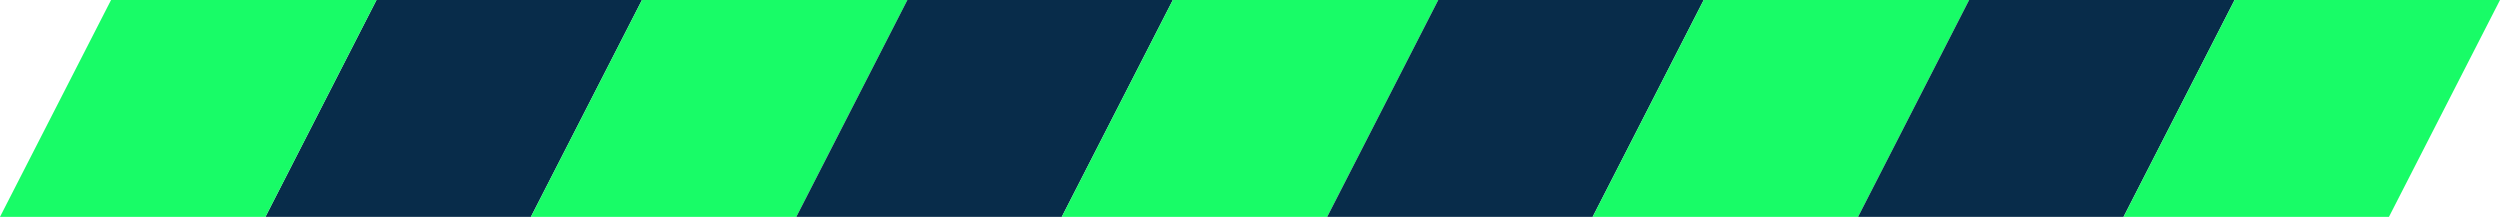 <svg xmlns="http://www.w3.org/2000/svg" width="216.622" height="18.858" viewBox="0 0 216.622 18.858">
  <g id="Group_1000" data-name="Group 1000" transform="translate(-11.777 -110.142)">
    <g id="Group_328" data-name="Group 328" transform="translate(20 110)">
      <path id="Path_1203" data-name="Path 1203" d="M23,19h0Z" transform="translate(46)" fill="#ec1e1e"/>
      <path id="Path_1204" data-name="Path 1204" d="M1.4.142h23L14.777,18.932h-23Z" transform="translate(23)" fill="#082c4a"/>
      <path id="Path_1205" data-name="Path 1205" d="M1.4.142h23L14.777,18.932h-23Z" transform="translate(46)" fill="#18fc67"/>
      <path id="Path_1206" data-name="Path 1206" d="M1.4.142h23L14.777,18.932h-23Z" transform="translate(69)" fill="#082c4a"/>
      <path id="Path_1207" data-name="Path 1207" d="M1.4.142h23L14.777,18.932h-23Z" transform="translate(92)" fill="#18fc67"/>
      <path id="Path_1208" data-name="Path 1208" d="M1.4.142h23L14.777,18.932h-23Z" transform="translate(115)" fill="#082c4a"/>
      <path id="Path_1209" data-name="Path 1209" d="M1.4.142h23L14.777,18.932h-23Z" transform="translate(138)" fill="#18fc67"/>
      <path id="Path_1210" data-name="Path 1210" d="M1.4.142h23L14.777,18.932h-23Z" transform="translate(161)" fill="#082c4a"/>
      <path id="Path_1211" data-name="Path 1211" d="M1.4.142h23L14.777,18.932h-23Z" transform="translate(184)" fill="#18fc67"/>
      <path id="Path_1650" data-name="Path 1650" d="M1.4.142h23L14.777,18.932h-23Z" fill="#18fc67"/>
    </g>
  </g>
</svg>
